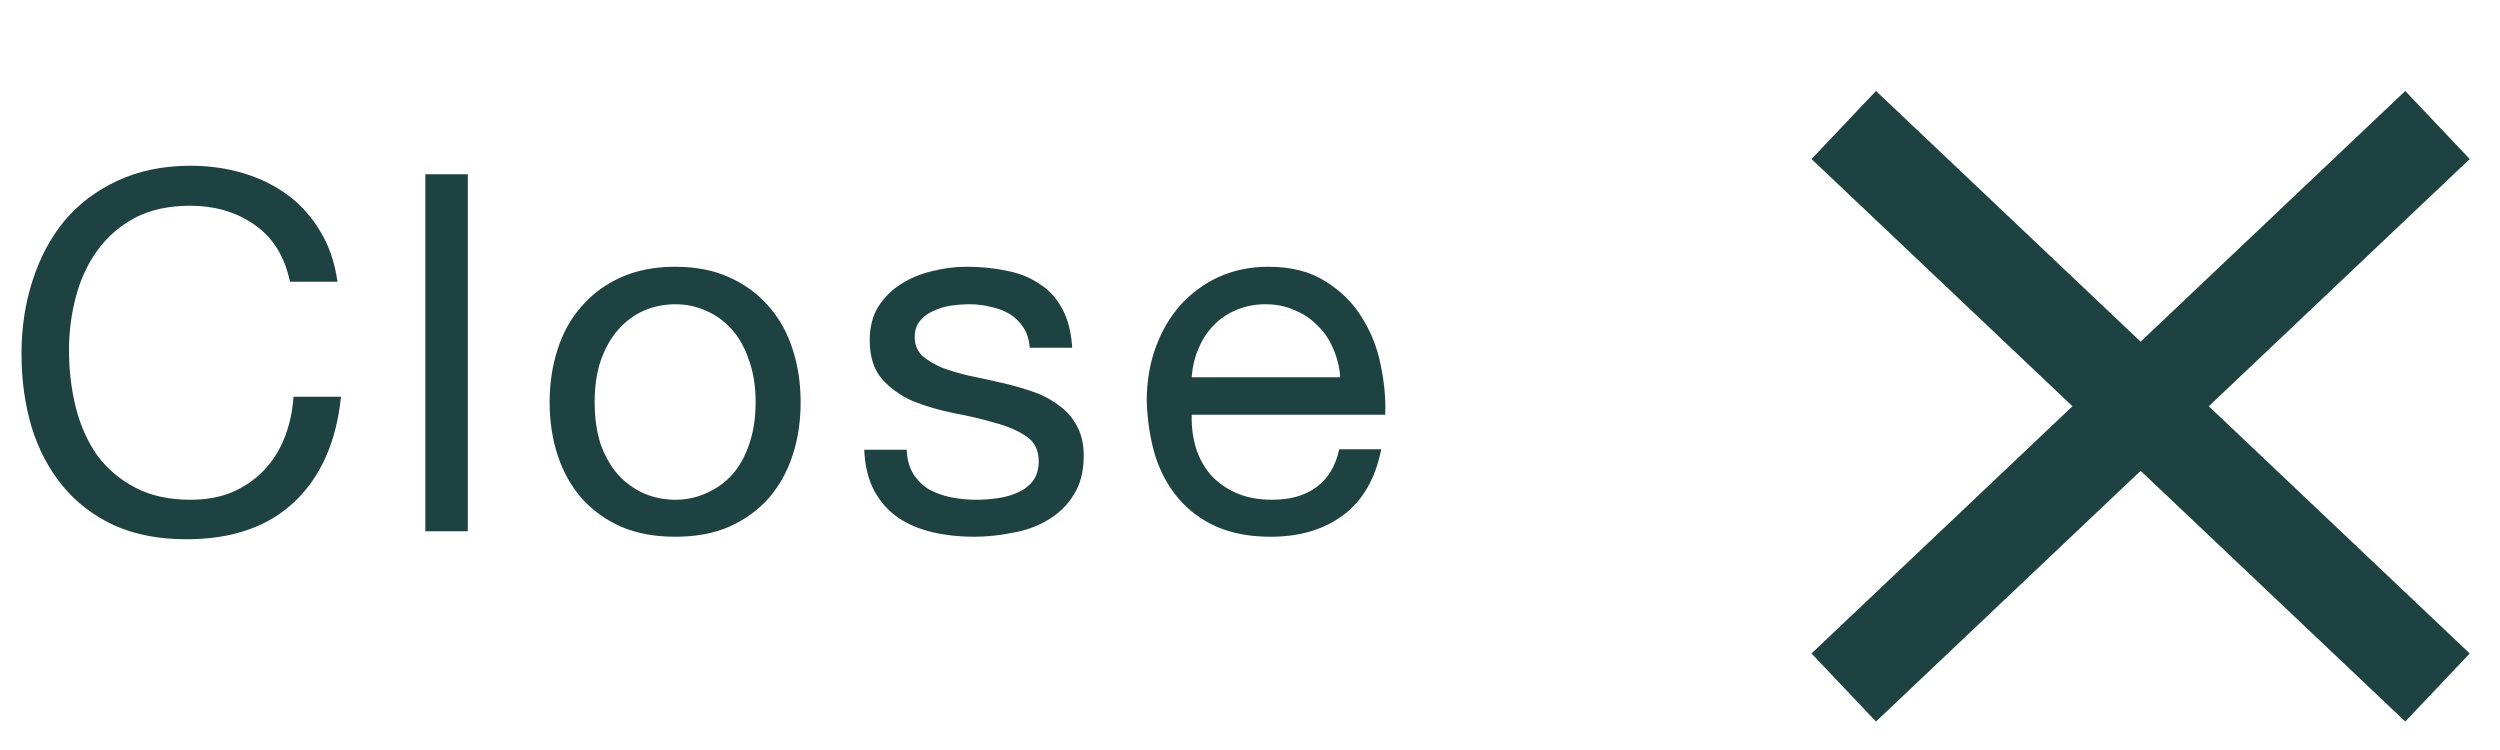 <svg width="80" height="24" viewBox="0 0 80 24" fill="none" xmlns="http://www.w3.org/2000/svg">
<path d="M9.28 9.016C9.109 8.205 8.731 7.597 8.144 7.192C7.568 6.787 6.88 6.584 6.08 6.584C5.397 6.584 4.811 6.712 4.32 6.968C3.84 7.224 3.44 7.571 3.12 8.008C2.811 8.435 2.581 8.925 2.432 9.48C2.283 10.035 2.208 10.611 2.208 11.208C2.208 11.859 2.283 12.477 2.432 13.064C2.581 13.64 2.811 14.147 3.12 14.584C3.44 15.011 3.845 15.352 4.336 15.608C4.827 15.864 5.413 15.992 6.096 15.992C6.597 15.992 7.04 15.912 7.424 15.752C7.819 15.581 8.155 15.352 8.432 15.064C8.72 14.765 8.944 14.413 9.104 14.008C9.264 13.603 9.36 13.165 9.392 12.696H10.912C10.763 14.136 10.267 15.256 9.424 16.056C8.581 16.856 7.429 17.256 5.968 17.256C5.083 17.256 4.309 17.107 3.648 16.808C2.987 16.499 2.437 16.077 2 15.544C1.563 15.011 1.232 14.381 1.008 13.656C0.795 12.931 0.688 12.152 0.688 11.32C0.688 10.488 0.805 9.709 1.04 8.984C1.275 8.248 1.616 7.608 2.064 7.064C2.523 6.52 3.088 6.093 3.76 5.784C4.443 5.464 5.221 5.304 6.096 5.304C6.693 5.304 7.259 5.384 7.792 5.544C8.325 5.704 8.8 5.939 9.216 6.248C9.632 6.557 9.979 6.947 10.256 7.416C10.533 7.875 10.715 8.408 10.8 9.016H9.28ZM13.61 5.576H14.97V17H13.61V5.576ZM19.029 12.872C19.029 13.373 19.093 13.821 19.221 14.216C19.359 14.6 19.546 14.925 19.78 15.192C20.015 15.448 20.287 15.645 20.596 15.784C20.916 15.923 21.253 15.992 21.605 15.992C21.956 15.992 22.287 15.923 22.596 15.784C22.916 15.645 23.194 15.448 23.428 15.192C23.663 14.925 23.845 14.6 23.973 14.216C24.111 13.821 24.18 13.373 24.18 12.872C24.18 12.371 24.111 11.928 23.973 11.544C23.845 11.149 23.663 10.819 23.428 10.552C23.194 10.285 22.916 10.083 22.596 9.944C22.287 9.805 21.956 9.736 21.605 9.736C21.253 9.736 20.916 9.805 20.596 9.944C20.287 10.083 20.015 10.285 19.78 10.552C19.546 10.819 19.359 11.149 19.221 11.544C19.093 11.928 19.029 12.371 19.029 12.872ZM17.588 12.872C17.588 12.264 17.674 11.699 17.845 11.176C18.015 10.643 18.271 10.184 18.613 9.8C18.954 9.405 19.375 9.096 19.877 8.872C20.378 8.648 20.954 8.536 21.605 8.536C22.266 8.536 22.842 8.648 23.332 8.872C23.834 9.096 24.255 9.405 24.596 9.8C24.938 10.184 25.194 10.643 25.364 11.176C25.535 11.699 25.62 12.264 25.62 12.872C25.62 13.48 25.535 14.045 25.364 14.568C25.194 15.091 24.938 15.549 24.596 15.944C24.255 16.328 23.834 16.632 23.332 16.856C22.842 17.069 22.266 17.176 21.605 17.176C20.954 17.176 20.378 17.069 19.877 16.856C19.375 16.632 18.954 16.328 18.613 15.944C18.271 15.549 18.015 15.091 17.845 14.568C17.674 14.045 17.588 13.48 17.588 12.872ZM29.015 14.392C29.026 14.691 29.095 14.947 29.223 15.16C29.351 15.363 29.517 15.528 29.719 15.656C29.933 15.773 30.167 15.859 30.423 15.912C30.69 15.965 30.962 15.992 31.239 15.992C31.453 15.992 31.677 15.976 31.911 15.944C32.146 15.912 32.359 15.853 32.551 15.768C32.754 15.683 32.919 15.56 33.047 15.4C33.175 15.229 33.239 15.016 33.239 14.76C33.239 14.408 33.106 14.141 32.839 13.96C32.573 13.779 32.237 13.635 31.831 13.528C31.437 13.411 31.005 13.309 30.535 13.224C30.066 13.128 29.629 13 29.223 12.84C28.829 12.669 28.498 12.435 28.231 12.136C27.965 11.837 27.831 11.421 27.831 10.888C27.831 10.472 27.922 10.115 28.103 9.816C28.295 9.517 28.535 9.277 28.823 9.096C29.122 8.904 29.453 8.765 29.815 8.68C30.189 8.584 30.557 8.536 30.919 8.536C31.389 8.536 31.821 8.579 32.215 8.664C32.61 8.739 32.957 8.877 33.255 9.08C33.565 9.272 33.81 9.539 33.991 9.88C34.173 10.211 34.279 10.627 34.311 11.128H32.951C32.93 10.861 32.861 10.643 32.743 10.472C32.626 10.291 32.477 10.147 32.295 10.04C32.114 9.933 31.911 9.859 31.687 9.816C31.474 9.763 31.255 9.736 31.031 9.736C30.829 9.736 30.621 9.752 30.407 9.784C30.205 9.816 30.018 9.875 29.847 9.96C29.677 10.035 29.538 10.141 29.431 10.28C29.325 10.408 29.271 10.579 29.271 10.792C29.271 11.027 29.351 11.224 29.511 11.384C29.682 11.533 29.895 11.661 30.151 11.768C30.407 11.864 30.695 11.949 31.015 12.024C31.335 12.088 31.655 12.157 31.975 12.232C32.317 12.307 32.647 12.397 32.967 12.504C33.298 12.611 33.586 12.755 33.831 12.936C34.087 13.107 34.29 13.325 34.439 13.592C34.599 13.859 34.679 14.189 34.679 14.584C34.679 15.085 34.573 15.501 34.359 15.832C34.157 16.163 33.885 16.429 33.543 16.632C33.213 16.835 32.834 16.973 32.407 17.048C31.991 17.133 31.575 17.176 31.159 17.176C30.701 17.176 30.263 17.128 29.847 17.032C29.431 16.936 29.063 16.781 28.743 16.568C28.423 16.344 28.167 16.056 27.975 15.704C27.783 15.341 27.677 14.904 27.655 14.392H29.015ZM42.887 12.072C42.865 11.752 42.791 11.448 42.663 11.16C42.545 10.872 42.38 10.627 42.167 10.424C41.964 10.211 41.719 10.045 41.431 9.928C41.153 9.8 40.844 9.736 40.503 9.736C40.151 9.736 39.831 9.8 39.543 9.928C39.265 10.045 39.025 10.211 38.823 10.424C38.62 10.637 38.46 10.888 38.343 11.176C38.225 11.453 38.156 11.752 38.135 12.072H42.887ZM44.199 14.376C44.017 15.304 43.617 16.003 42.999 16.472C42.38 16.941 41.601 17.176 40.663 17.176C40.001 17.176 39.425 17.069 38.935 16.856C38.455 16.643 38.049 16.344 37.719 15.96C37.388 15.576 37.137 15.117 36.967 14.584C36.807 14.051 36.716 13.469 36.695 12.84C36.695 12.211 36.791 11.635 36.983 11.112C37.175 10.589 37.441 10.136 37.783 9.752C38.135 9.368 38.545 9.069 39.015 8.856C39.495 8.643 40.017 8.536 40.583 8.536C41.319 8.536 41.927 8.691 42.407 9C42.897 9.299 43.287 9.683 43.575 10.152C43.873 10.621 44.076 11.133 44.183 11.688C44.3 12.243 44.348 12.771 44.327 13.272H38.135C38.124 13.635 38.167 13.981 38.263 14.312C38.359 14.632 38.513 14.92 38.727 15.176C38.94 15.421 39.212 15.619 39.543 15.768C39.873 15.917 40.263 15.992 40.711 15.992C41.287 15.992 41.756 15.859 42.119 15.592C42.492 15.325 42.737 14.92 42.855 14.376H44.199Z" fill="#1E4141"/>
<path d="M59 4L78 22" stroke="#1E4141" stroke-width="3"/>
<path d="M59 22L78 4" stroke="#1E4141" stroke-width="3"/>
</svg>
